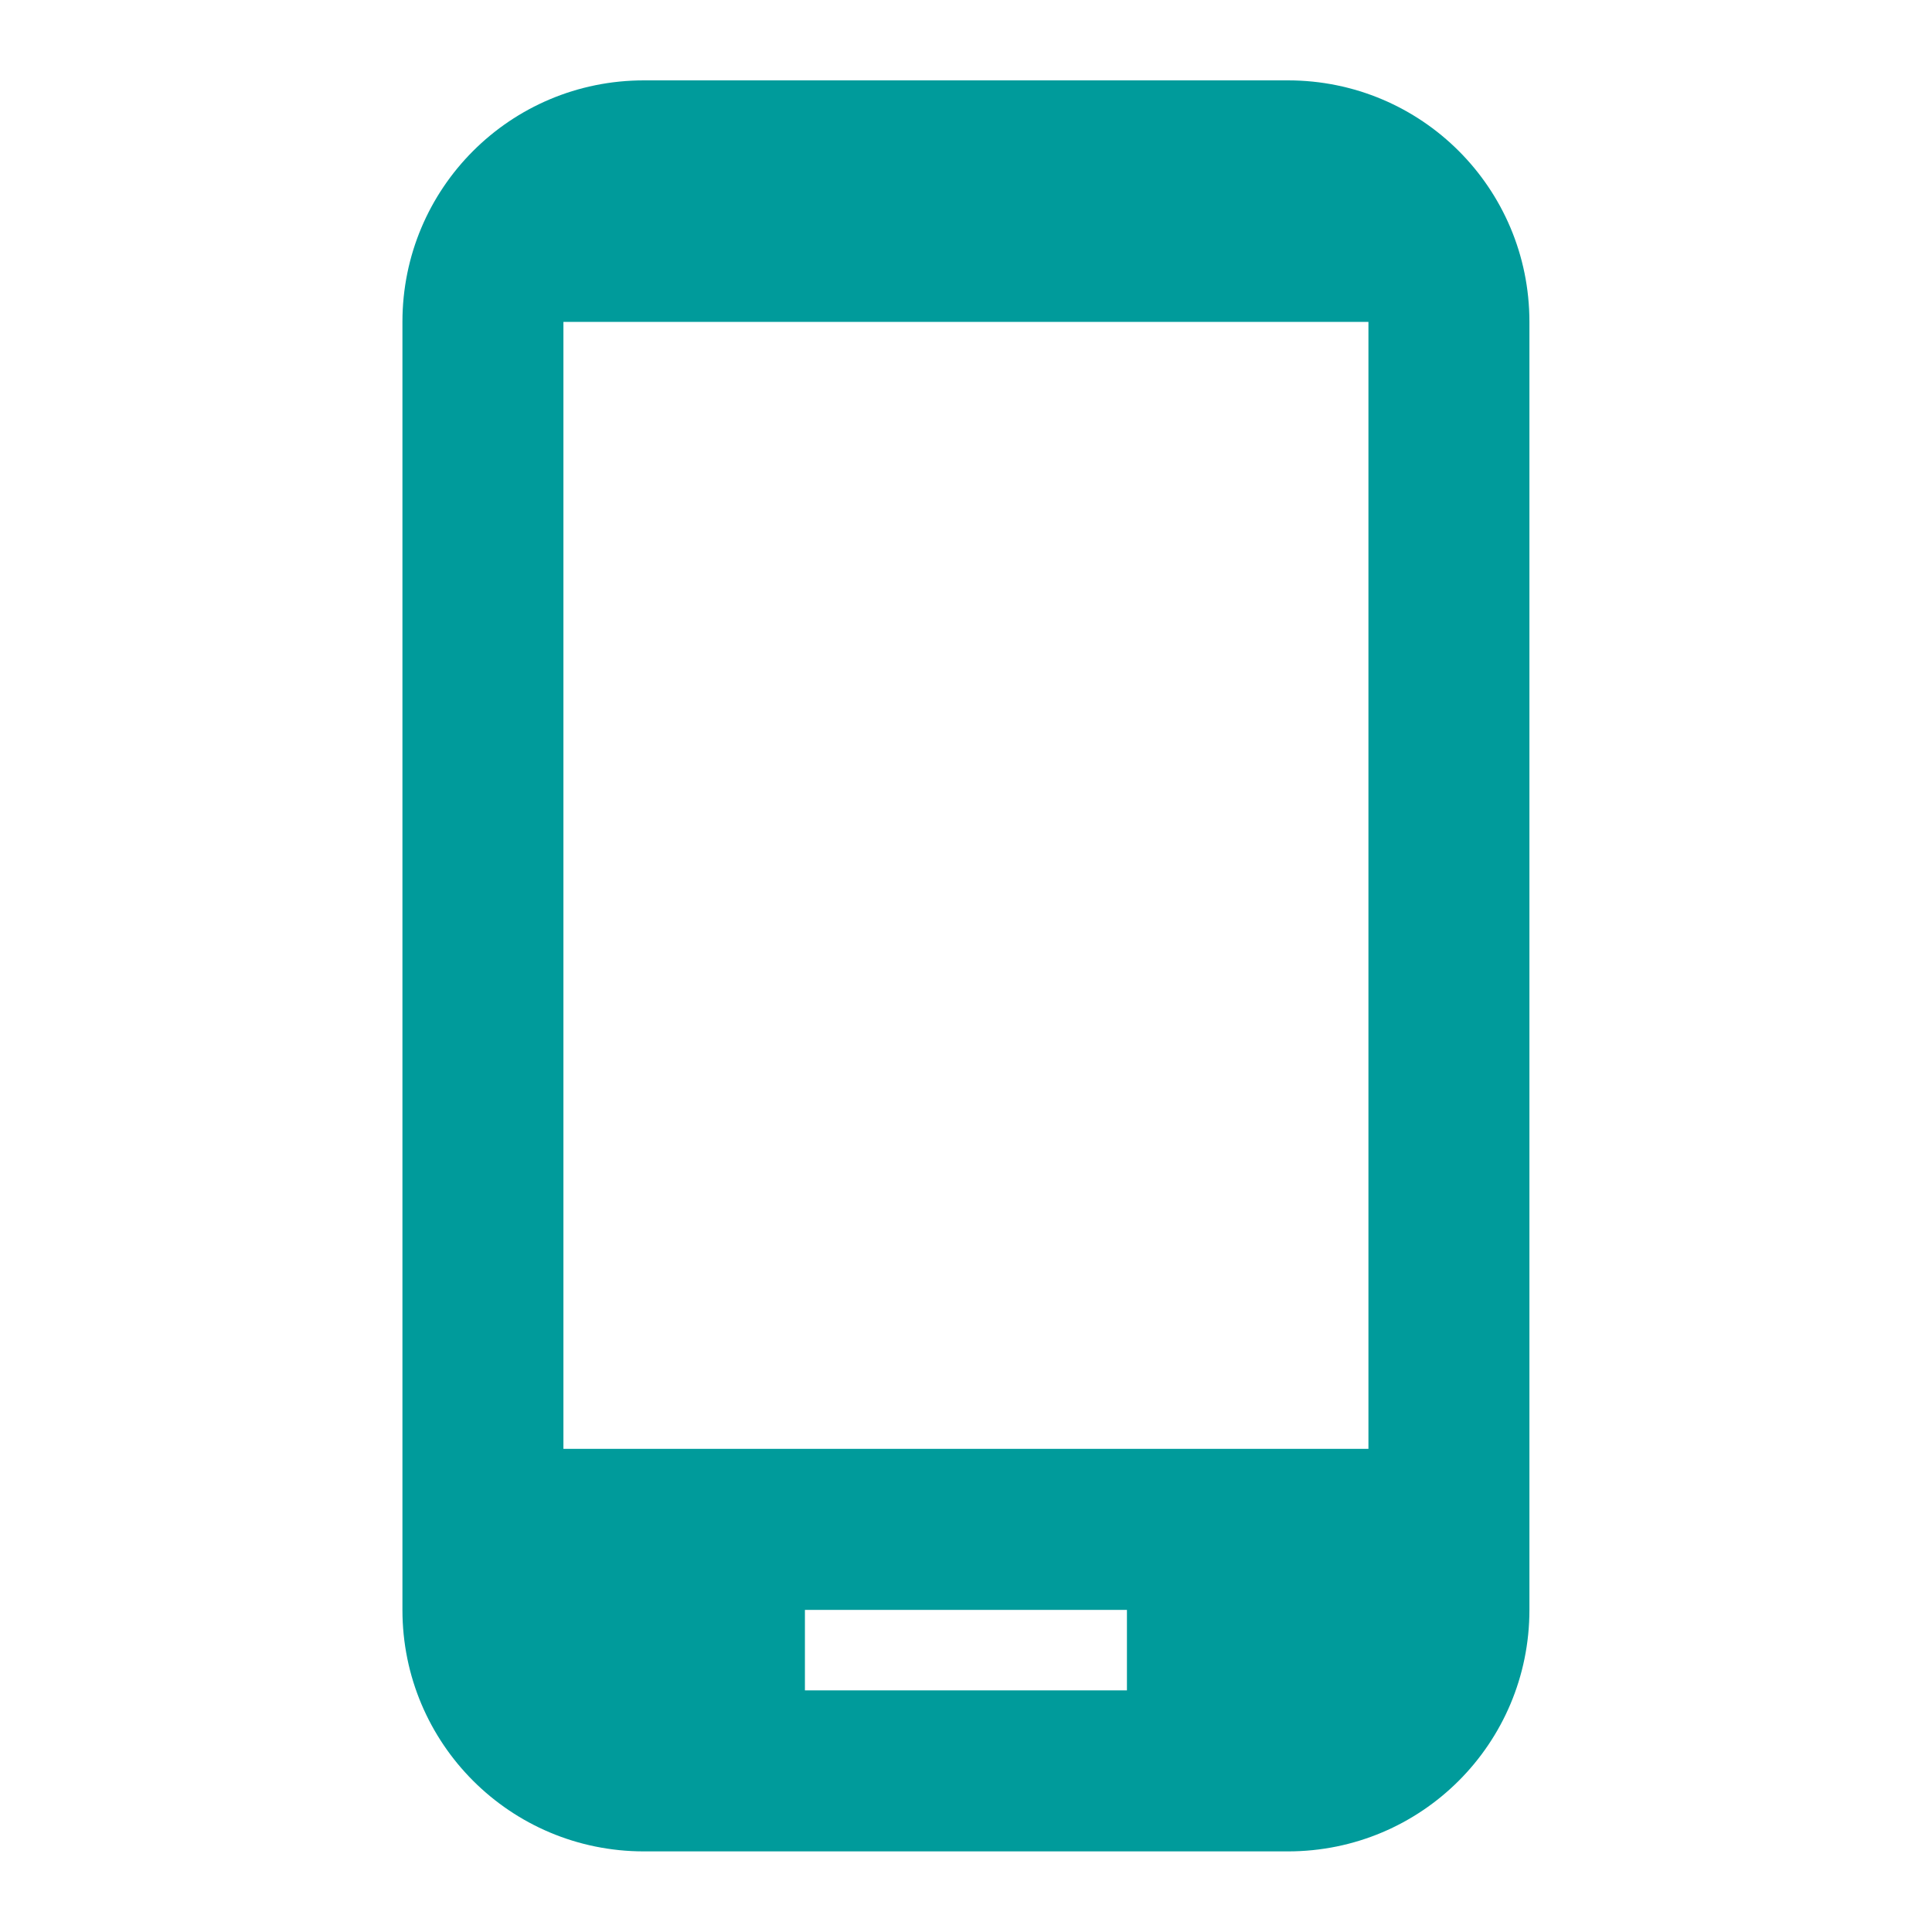 <svg width="40" height="40" viewBox="0 0 40 40" fill="none" xmlns="http://www.w3.org/2000/svg">
<g clip-path="url(#clip0_181_4221)">
<path d="M26.665 1.664H13.332C10.565 1.664 8.332 3.897 8.332 6.664V33.331C8.332 36.097 10.565 38.331 13.332 38.331H26.665C29.432 38.331 31.665 36.097 31.665 33.331V6.664C31.665 3.897 29.432 1.664 26.665 1.664ZM28.332 29.997H11.665V6.664H28.332V29.997ZM23.332 34.997H16.665V33.331H23.332V34.997Z" fill="#009B9B"/>
</g>
<defs>
<clipPath id="clip0_181_4221">
<rect width="40" height="40" fill="white"/>
</clipPath>
</defs>
</svg>
